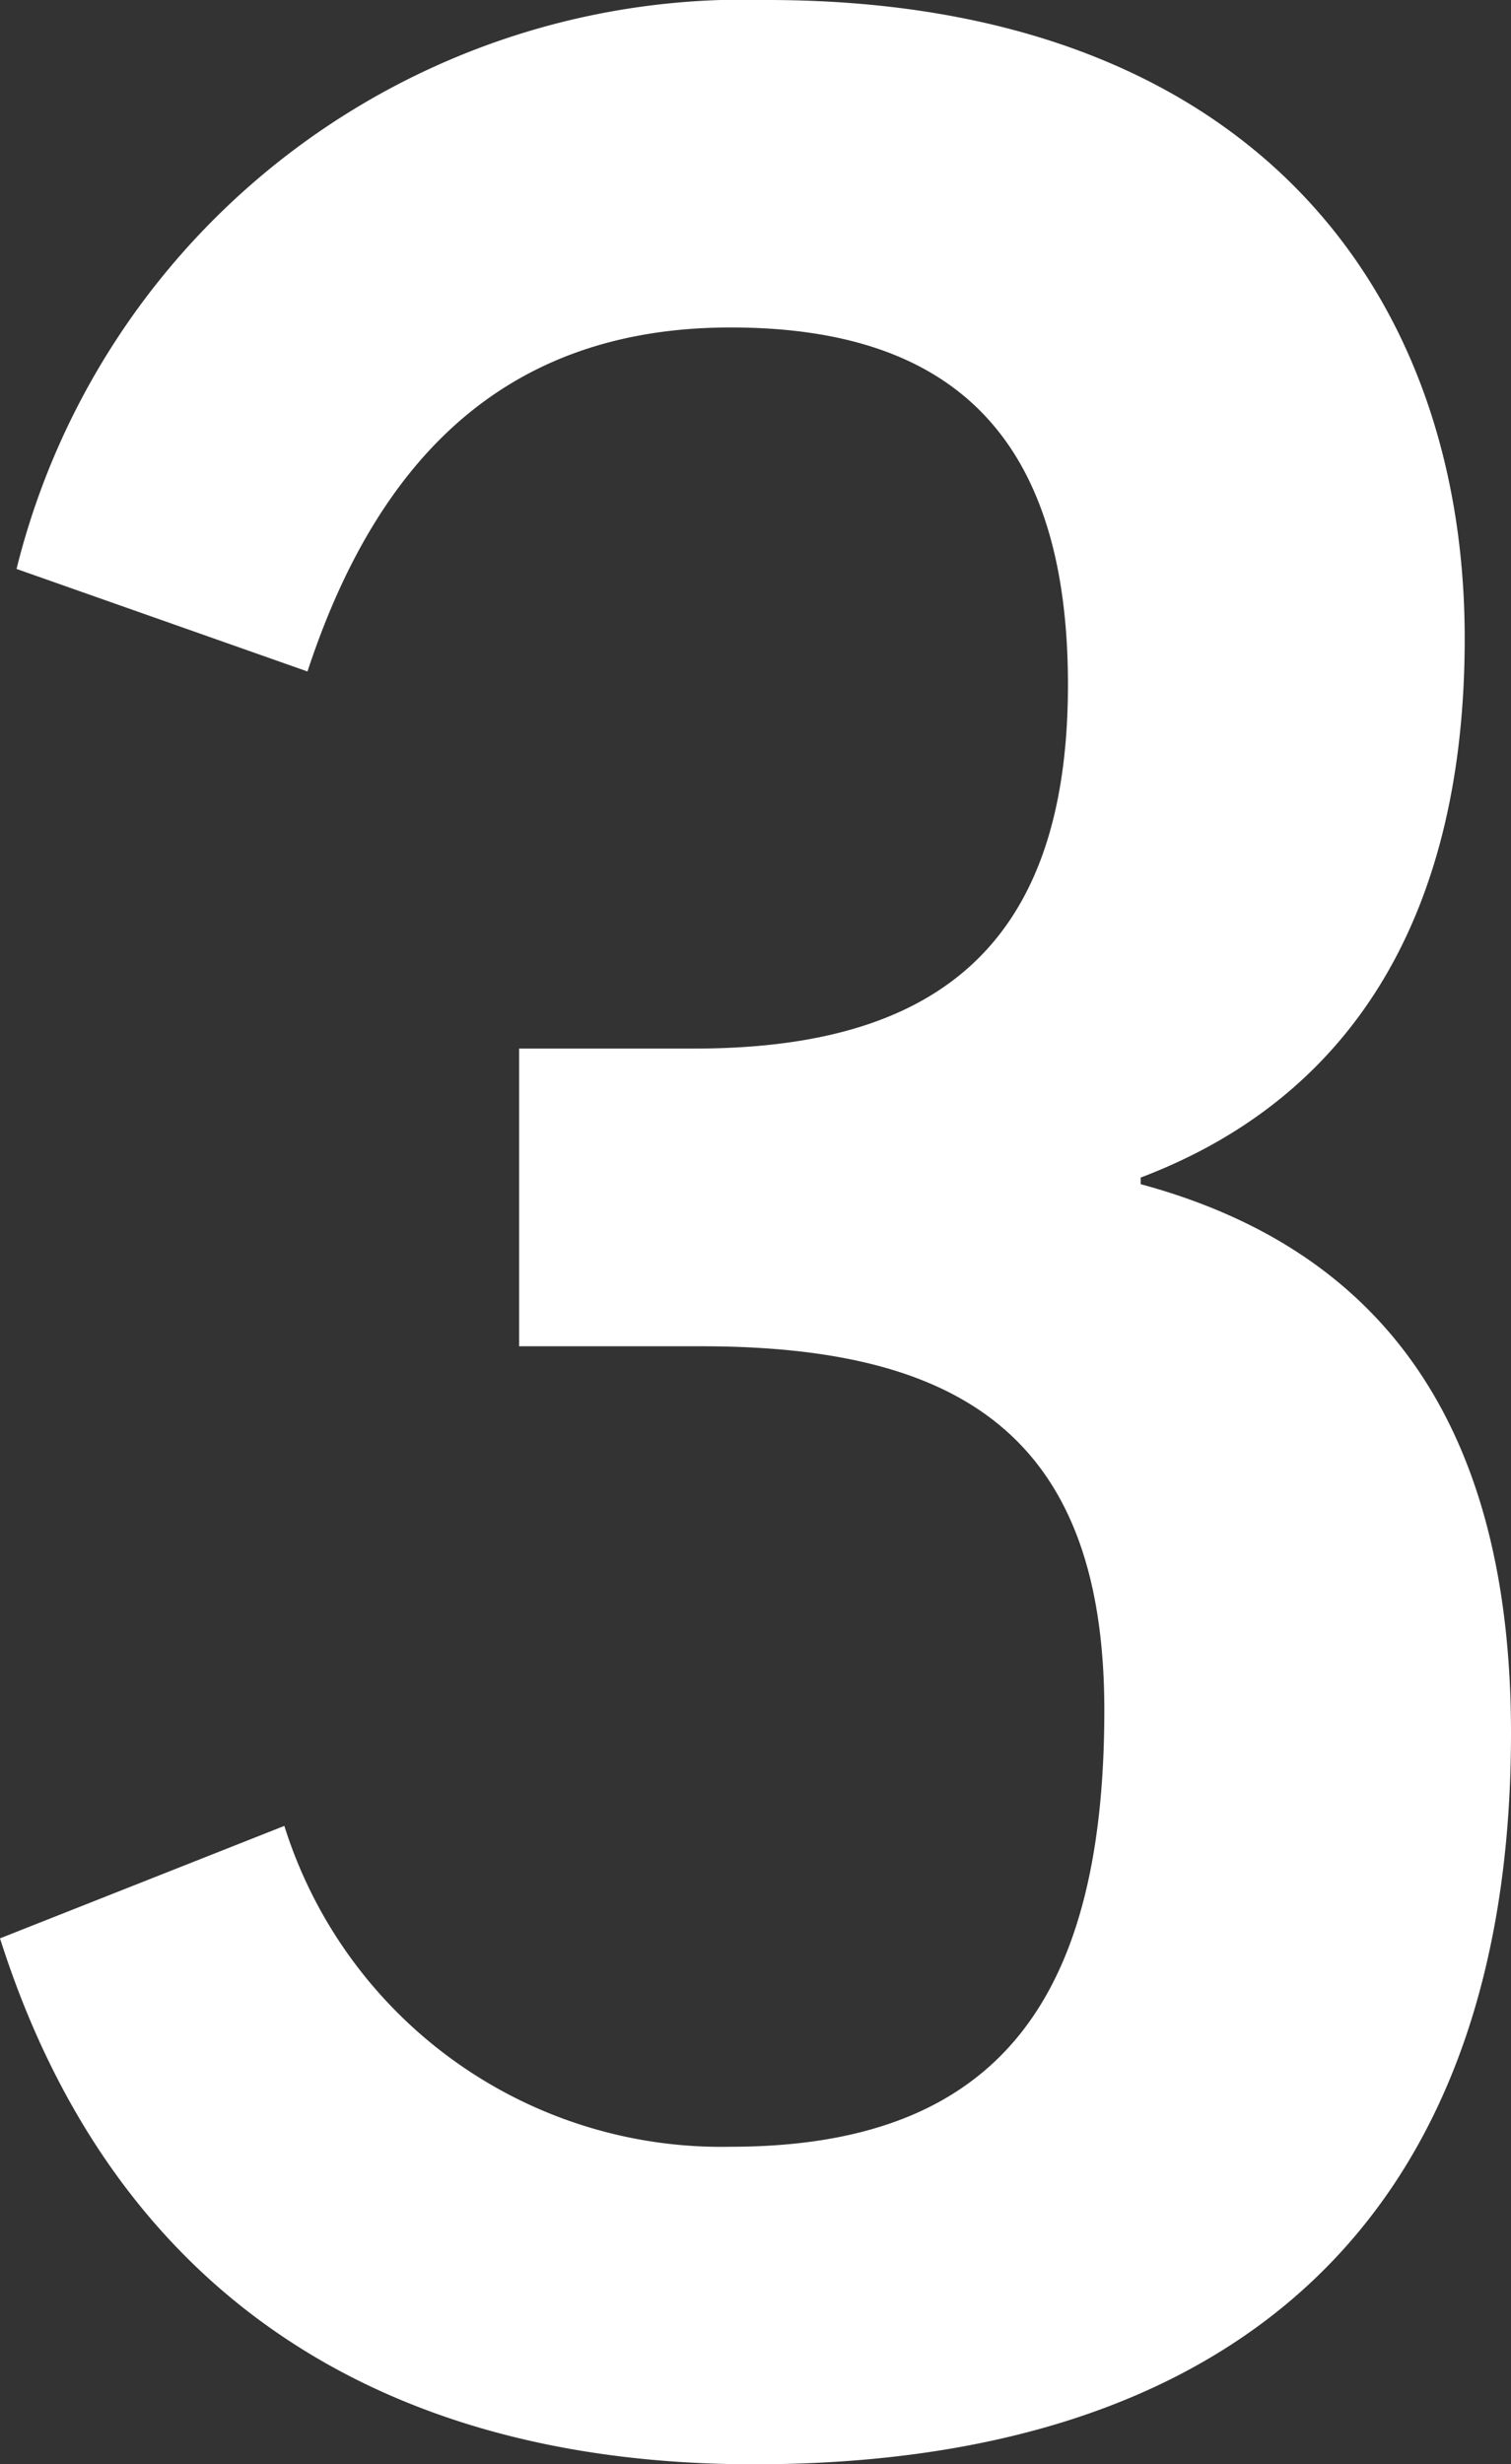<svg xmlns="http://www.w3.org/2000/svg" width="13.71" height="22.35" viewBox="0 0 13.71 22.35">
  <rect x="0" y="0" width="13.71" height="22.35" fill="#333333" stroke="none"/>
  <path id="パス_174" data-name="パス 174" d="M-2.25-9.84H-.6c2.31,0,3.66.78,3.66,3.3,0,2.58-.93,3.96-3.39,3.96A4.155,4.155,0,0,1-4.38-5.49L-6.96-4.47C-5.94-1.26-3.51.3-.12.3,4.2.3,6.75-1.89,6.75-6.33c0-2.76-1.14-4.38-3.36-4.98v-.06c1.98-.75,2.94-2.46,2.94-4.89,0-3.18-1.98-5.79-6.33-5.79a6.8,6.8,0,0,0-6.81,5.16l2.64.93c.69-2.1,1.95-3.12,3.84-3.12,1.98,0,3.06.96,3.06,3.24,0,2.4-1.23,3.3-3.39,3.3H-2.25Z" transform="translate(6.96 22.05)" fill="#fff"/>
</svg>
